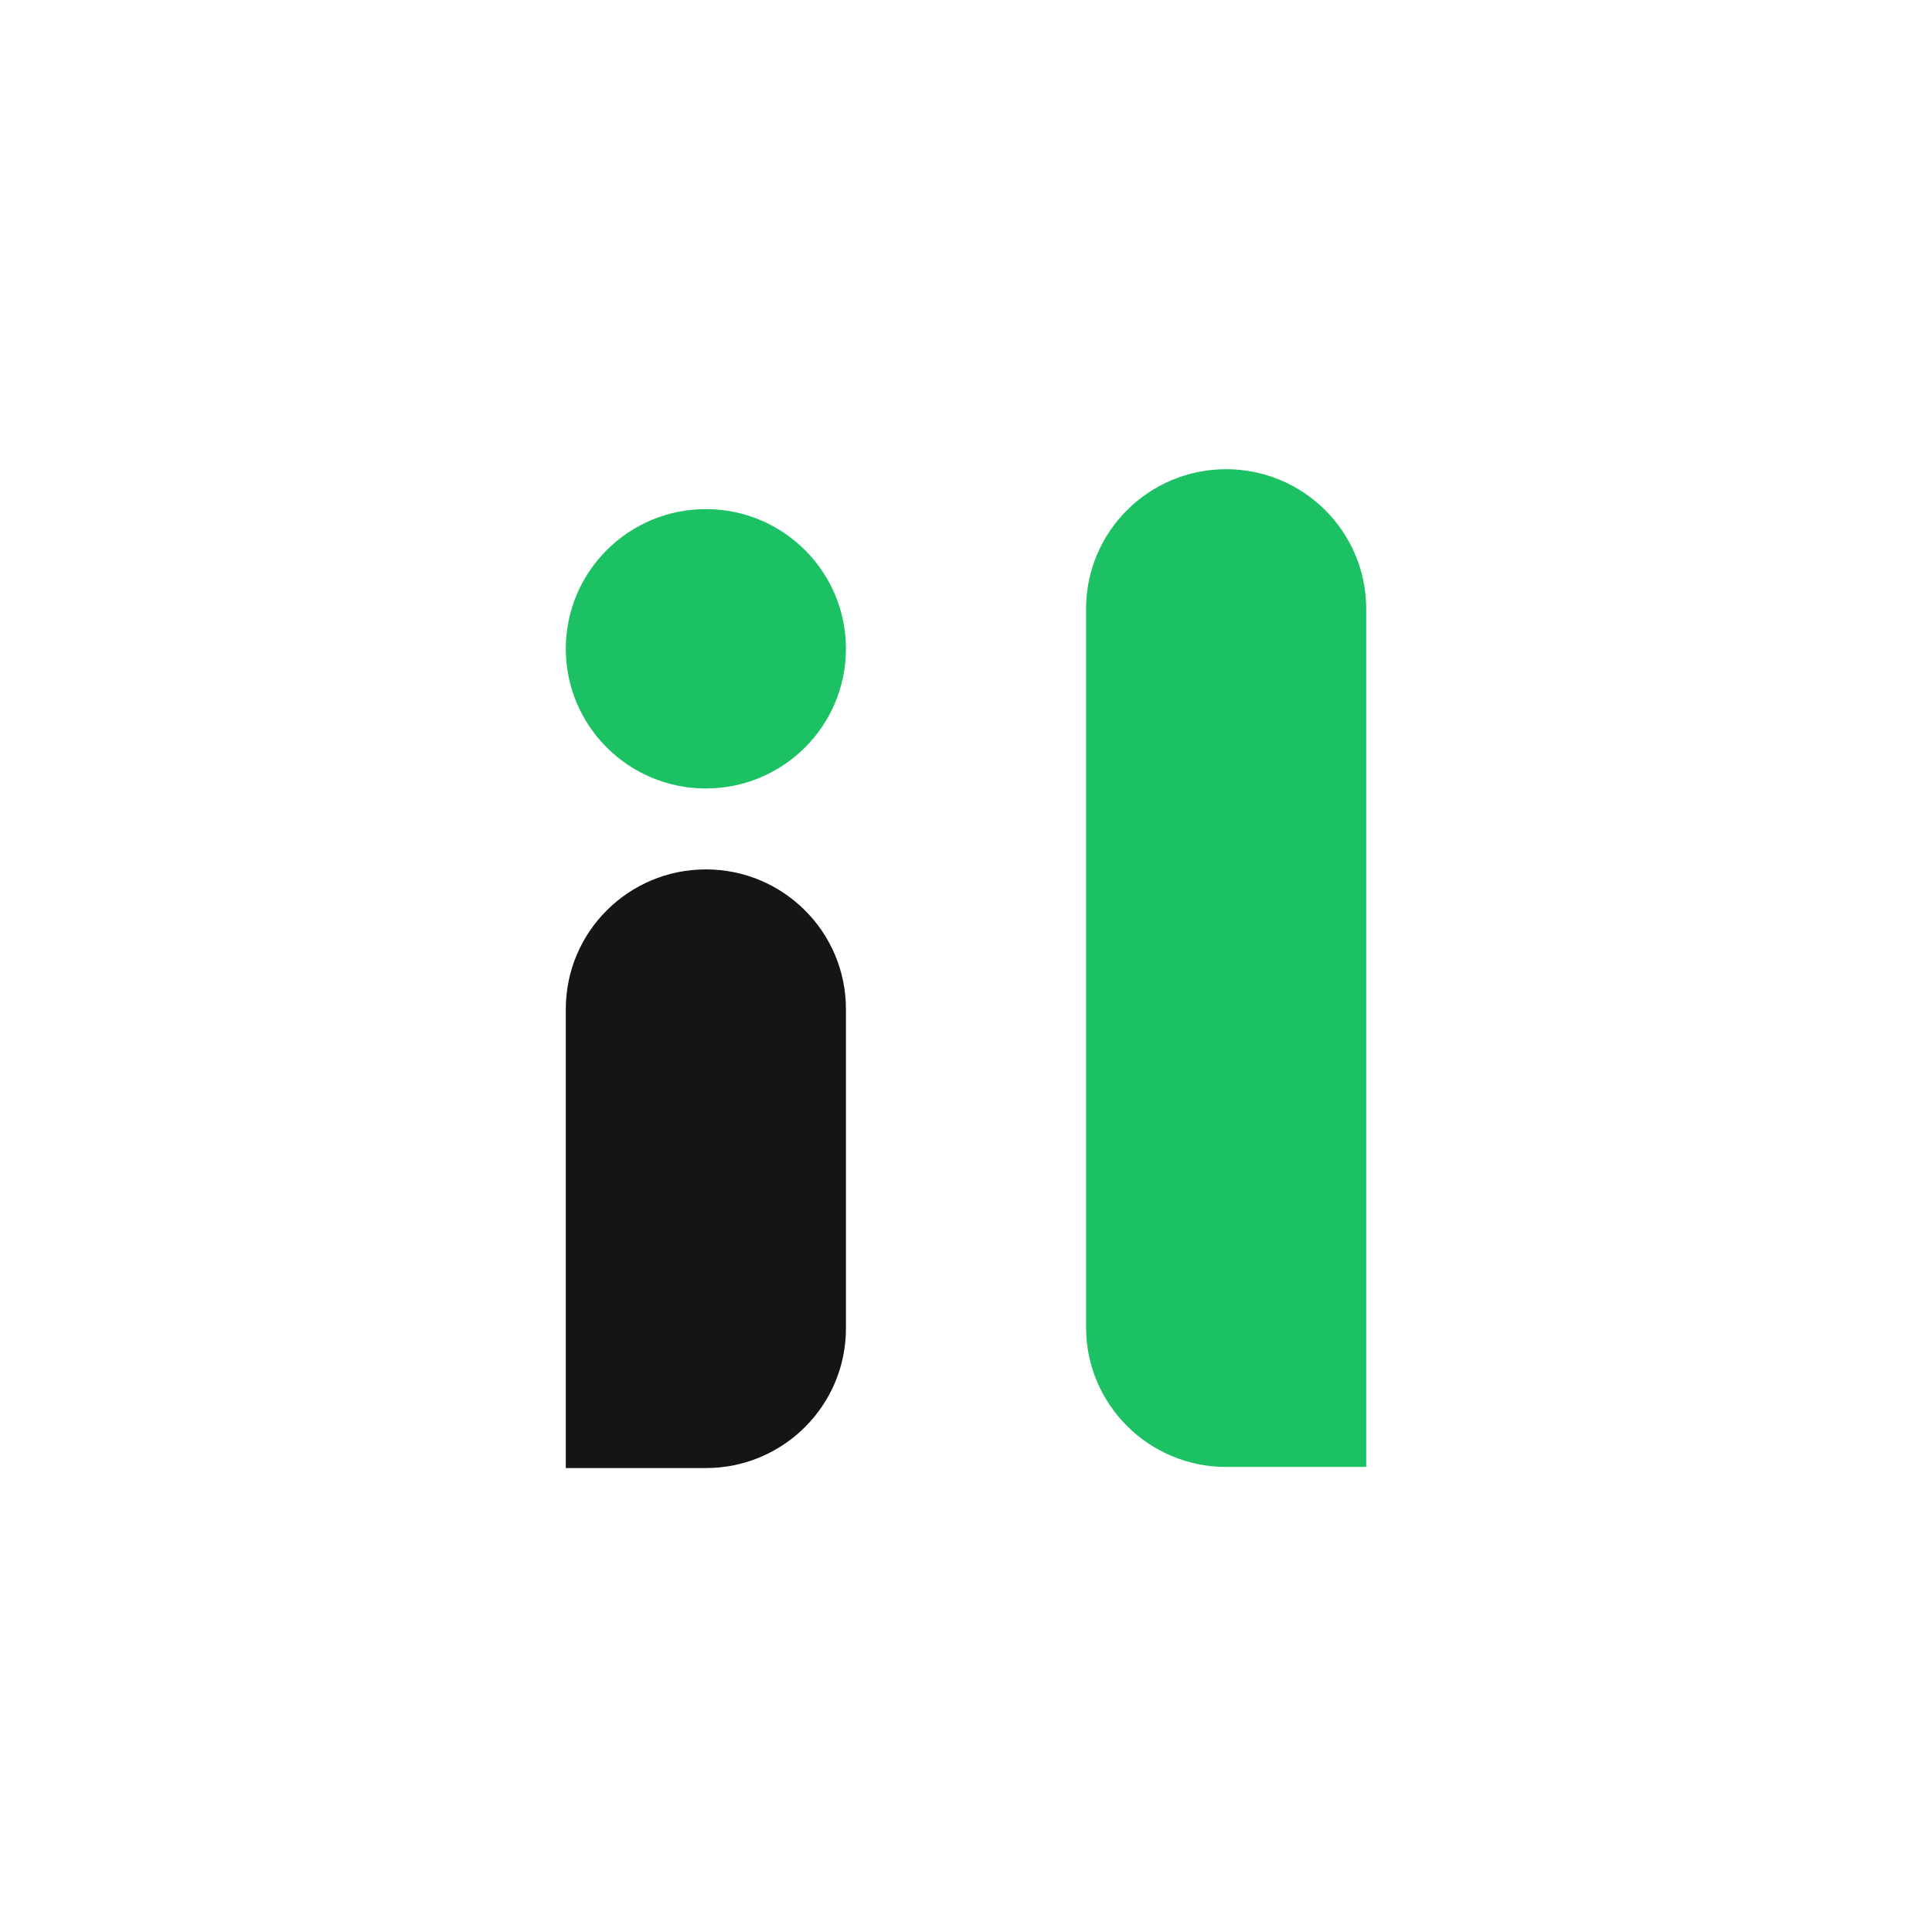 <svg viewBox="0 0 140 140" xmlns="http://www.w3.org/2000/svg" xmlns:xlink="http://www.w3.org/1999/xlink" width="140" height="140" fill="none" clip-path="url(#clipPath_1)" customFrame="url(#clipPath_1)">
	<defs>
		<clipPath id="clipPath_1">
			<rect width="140" height="140" x="0" y="0" rx="5" fill="rgb(255,255,255)" />
		</clipPath>
	</defs>
	<rect id="Bold Duotone / School / Passport" width="140" height="140" x="0" y="0" rx="5" />
	<g id="组合 305">
		<path id="矢量 103" d="M41 73.122C41 67.532 45.544 63 51.15 63C56.756 63 61.3 67.532 61.3 73.122L61.3 96.259C61.3 101.849 56.756 106.381 51.15 106.381L41 106.381L41 73.122Z" fill="rgb(21,21,21)" fill-rule="evenodd" />
		<path id="矢量 104" d="M88.85 34C83.244 34 78.7 38.532 78.7 44.122L78.7 96.179C78.7 101.77 83.244 106.301 88.85 106.301L99 106.301L99 44.122C99 38.532 94.456 34 88.85 34ZM51.15 36.892C45.544 36.892 41 41.424 41 47.014C41 52.605 45.544 57.136 51.15 57.136C56.756 57.136 61.3 52.605 61.3 47.014C61.3 41.424 56.756 36.892 51.15 36.892Z" fill="rgb(27,193,98)" fill-rule="evenodd" />
	</g>
</svg>
